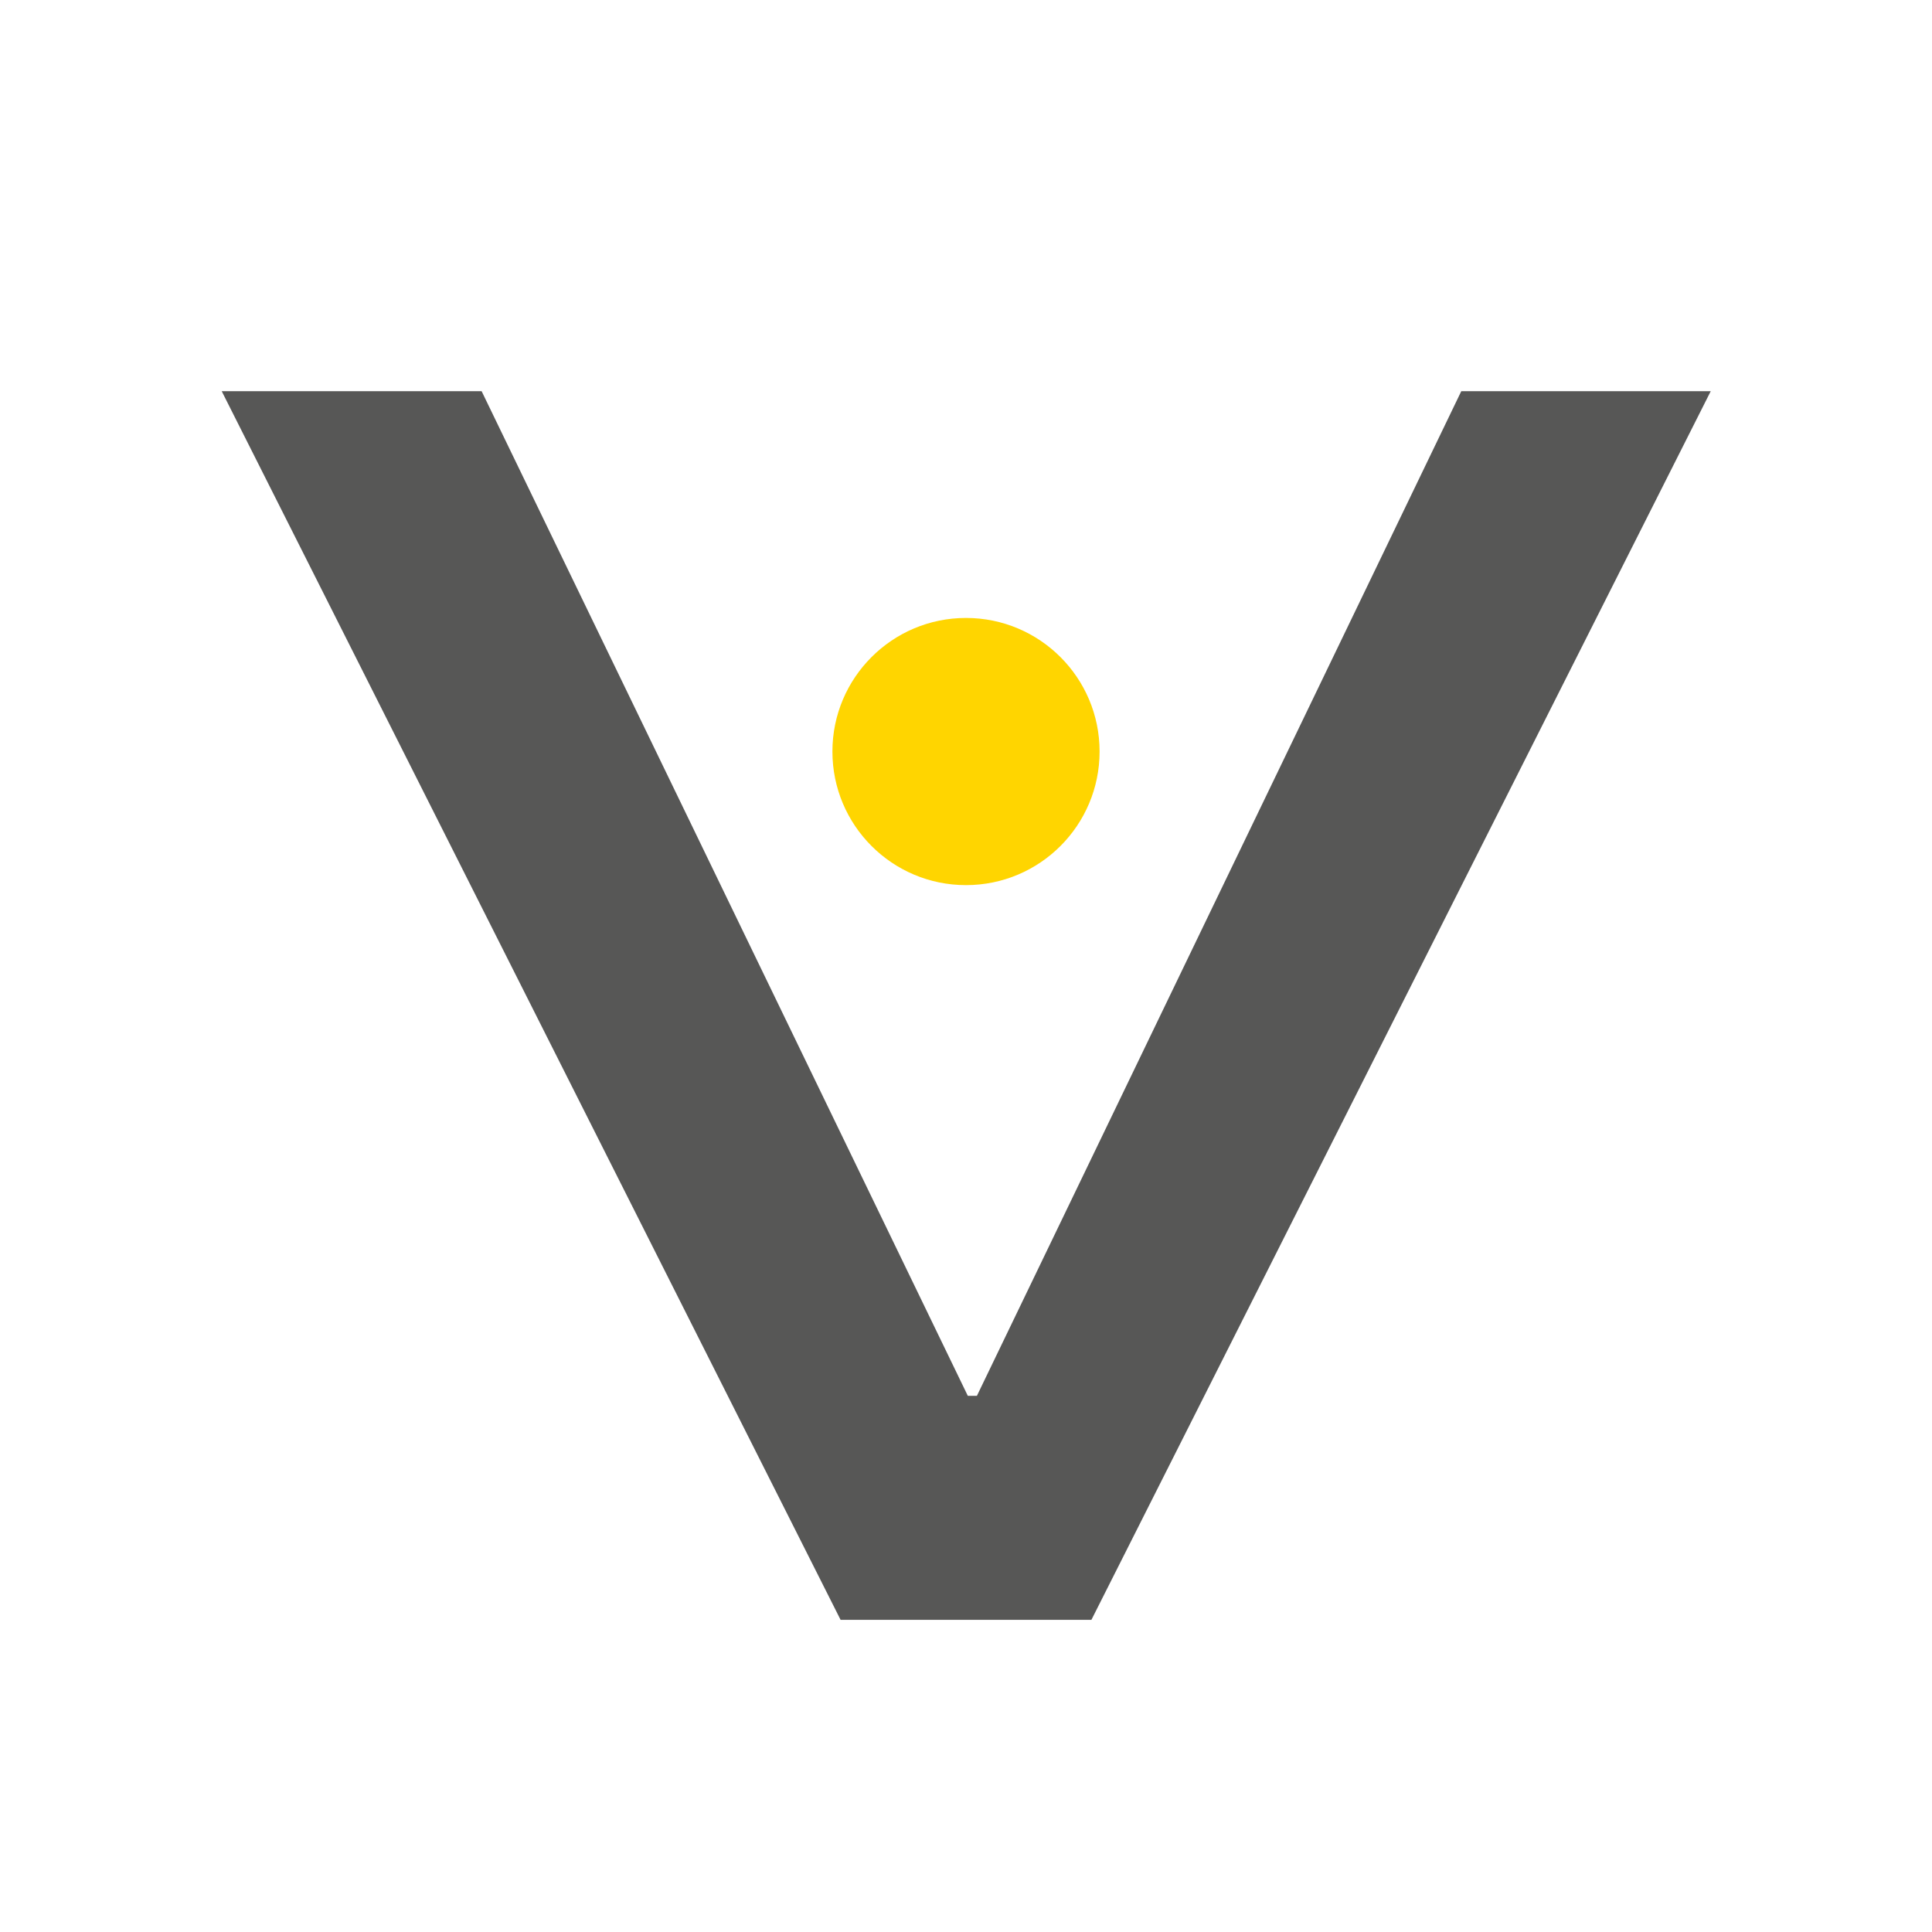<?xml version="1.0" encoding="utf-8"?>
<!-- Generator: Adobe Illustrator 25.1.0, SVG Export Plug-In . SVG Version: 6.00 Build 0)  -->
<svg version="1.1" id="Calque_1" xmlns="http://www.w3.org/2000/svg" xmlns:xlink="http://www.w3.org/1999/xlink" x="0px" y="0px"
	 viewBox="0 0 425.2 425.2" style="enable-background:new 0 0 425.2 425.2;" xml:space="preserve">
<style type="text/css">
	.st0{fill:#575756;}
	.st1{fill:#FFD500;}
</style>
<g>
	<path class="st0" d="M185,356.5L48.8,86.1H106l107,221.1h2L321.6,86.1h54.9L240.2,356.5H185z"/>
	<circle class="st1" cx="212.6" cy="165.4" r="29.4"/>
</g>
</svg>

